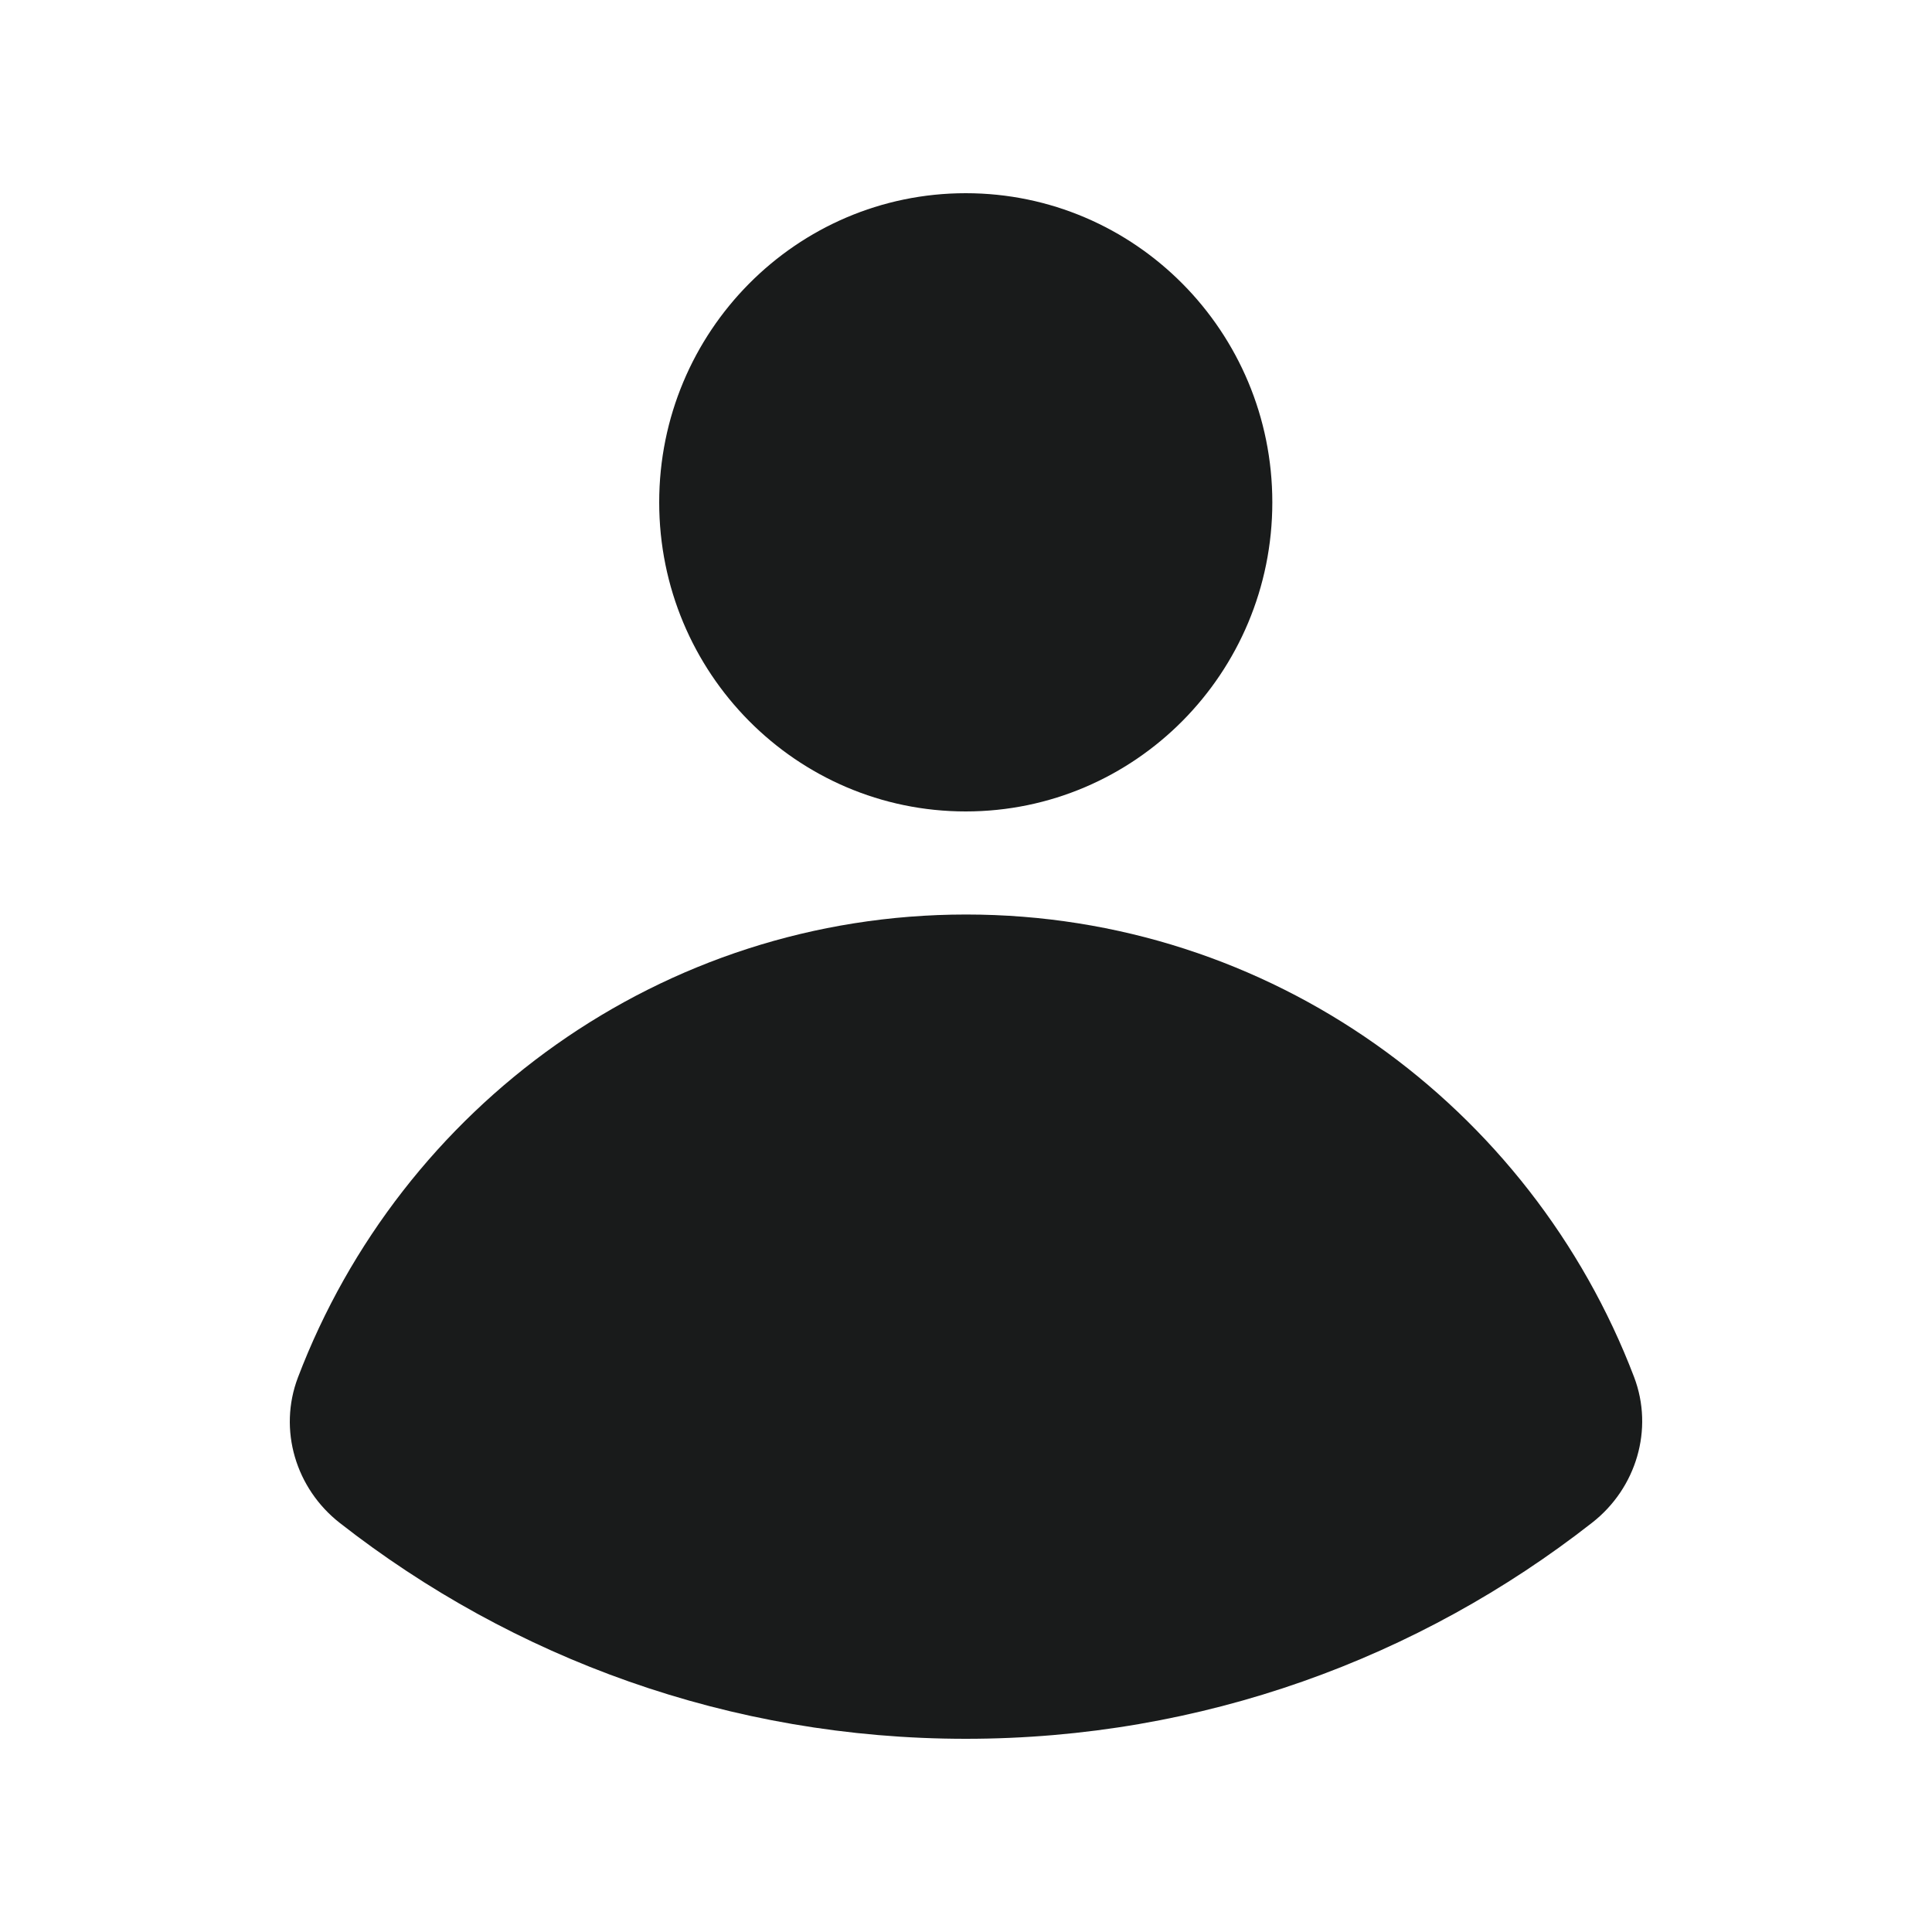 <svg width="20" height="20" viewBox="0 0 20 20" fill="none" xmlns="http://www.w3.org/2000/svg">
<path d="M3.084 14.26C2.878 14.802 3.062 15.409 3.517 15.765C5.307 17.166 7.556 18 9.998 18C12.442 18 14.693 17.164 16.484 15.761C16.938 15.405 17.122 14.797 16.916 14.255C15.848 11.454 13.155 9.467 10.001 9.467C6.845 9.467 4.151 11.457 3.084 14.26Z" fill="#191B1B"/>
<path d="M9.997 8.4C11.75 8.4 13.171 6.967 13.171 5.2C13.171 3.433 11.75 2 9.997 2C8.245 2 6.824 3.433 6.824 5.2C6.824 6.967 8.245 8.4 9.997 8.4Z" fill="#191B1B"/>
</svg>
